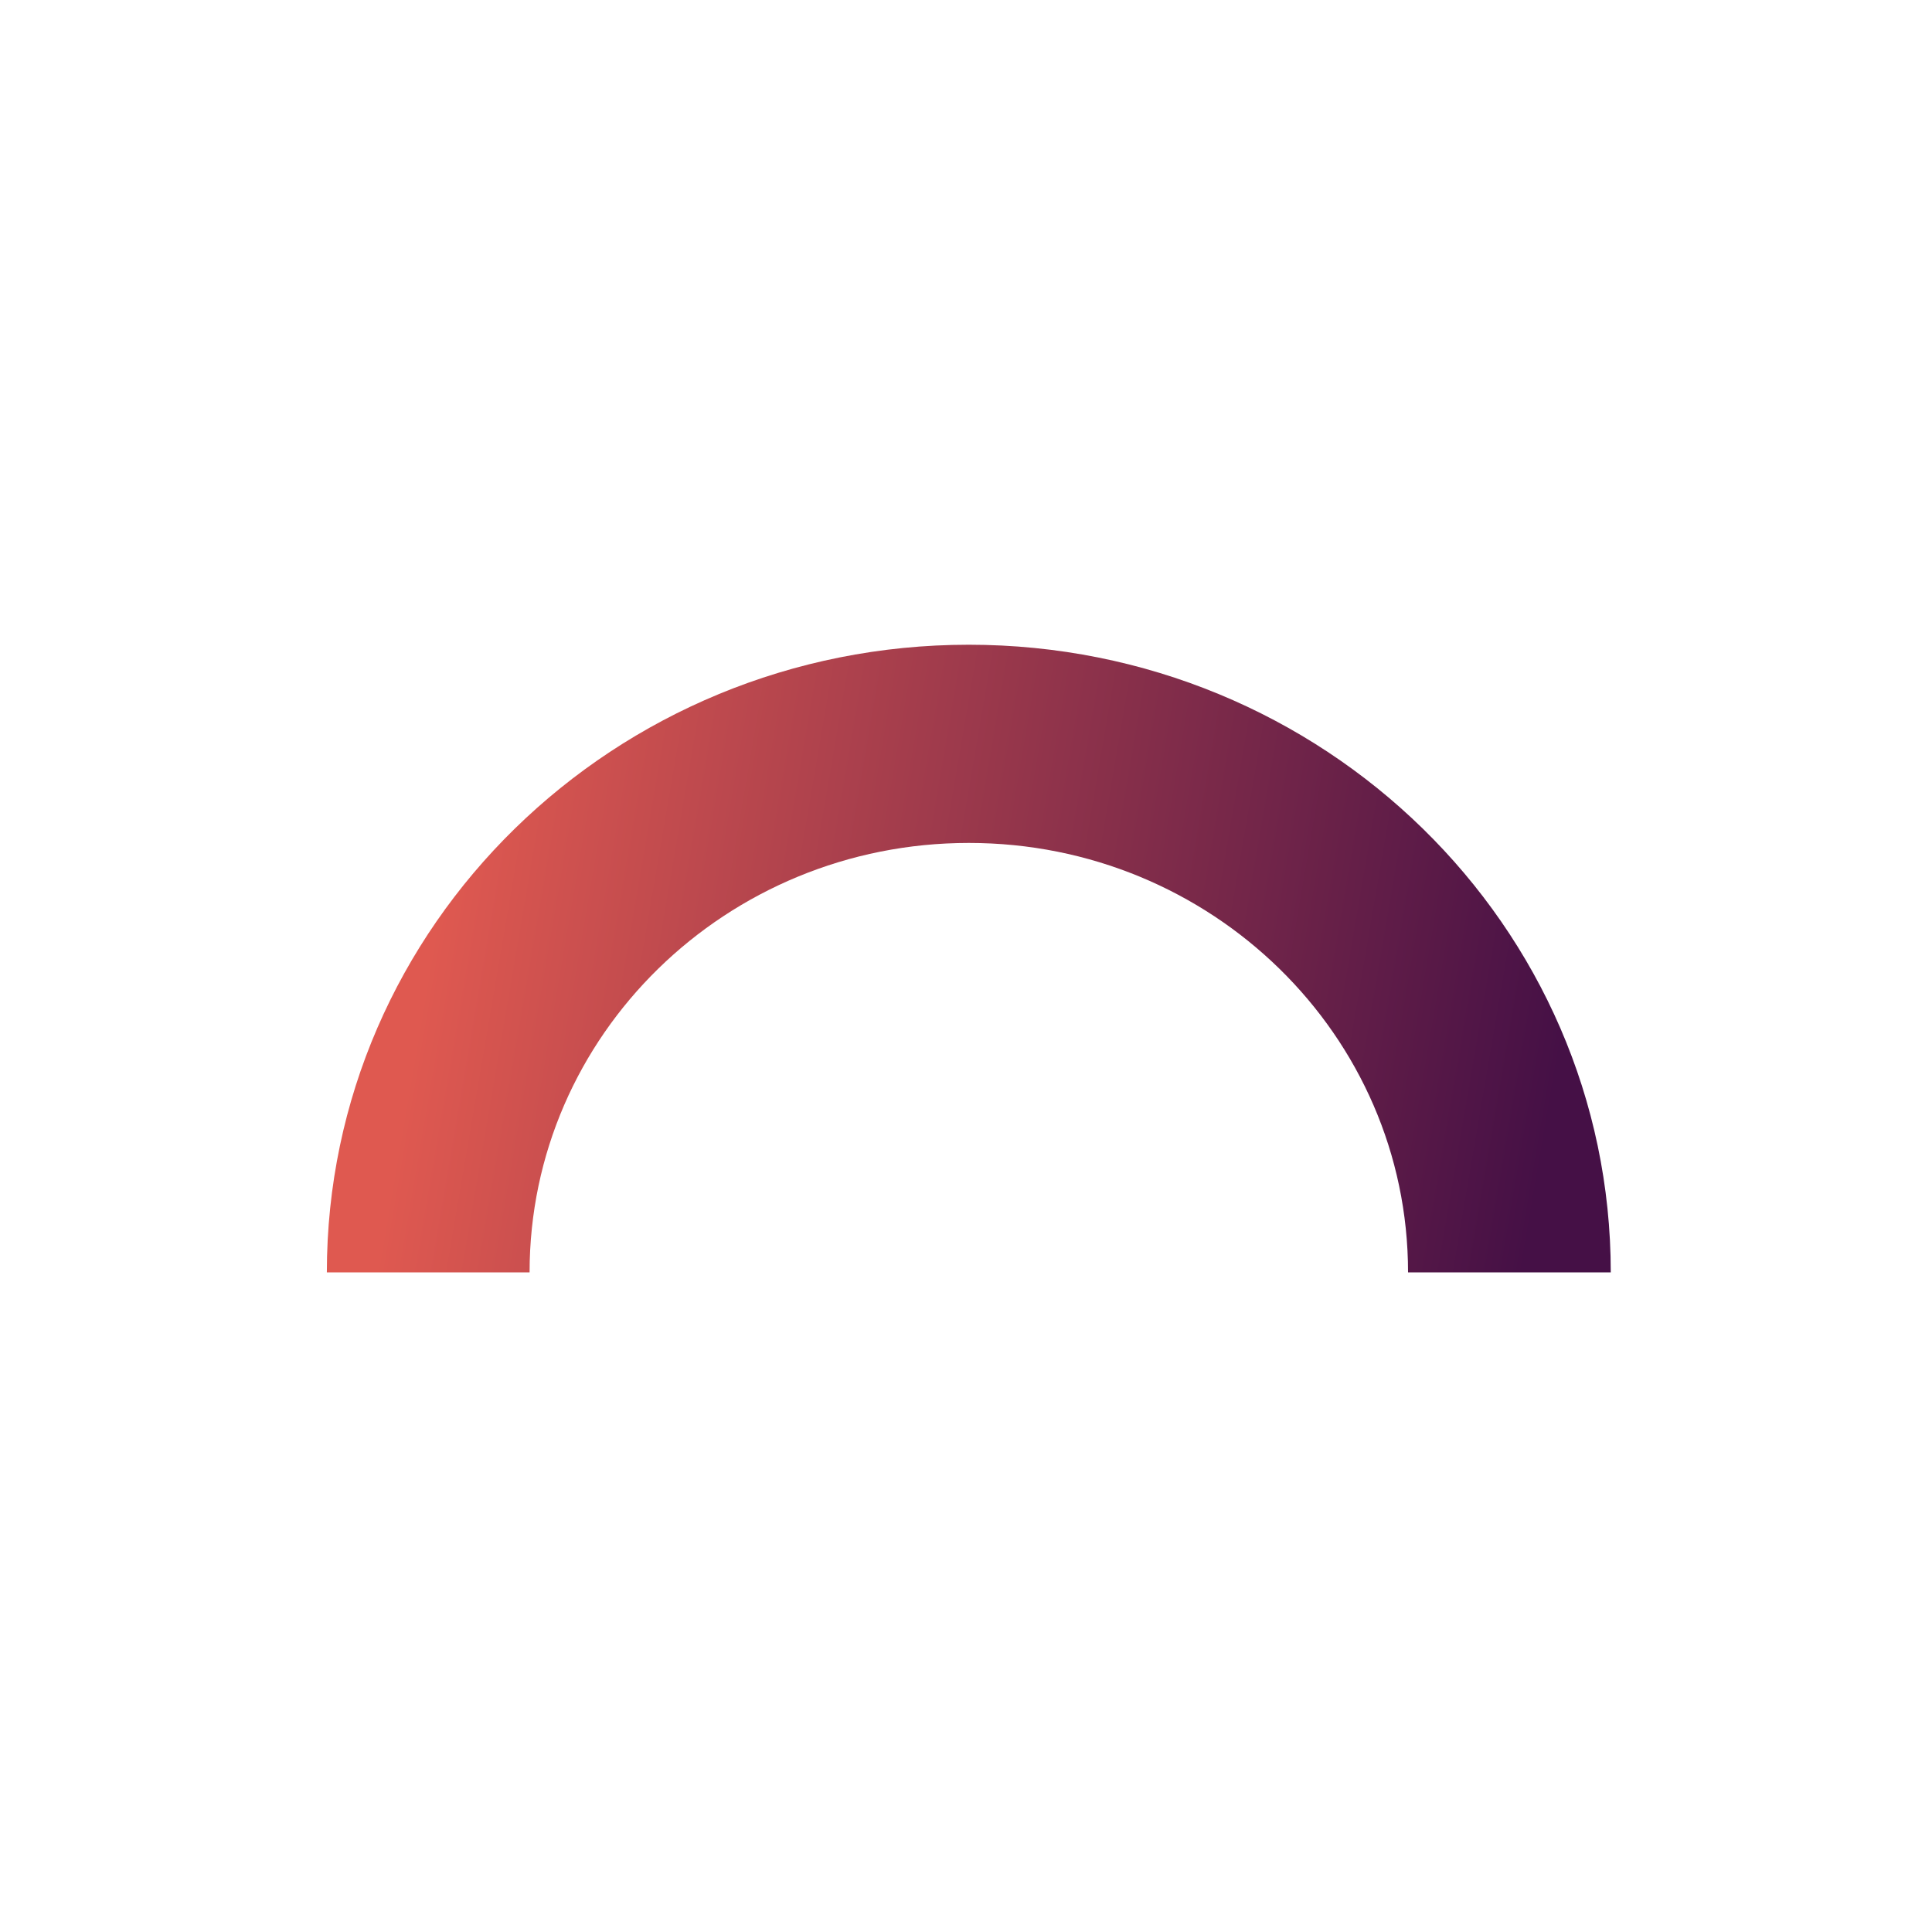 <svg width="136" height="135" viewBox="0 0 136 135" fill="none" xmlns="http://www.w3.org/2000/svg">
<path fill-rule="evenodd" clip-rule="evenodd" d="M68.198 59.34C51.122 59.34 37.279 72.875 37.279 89.572L23.008 89.572C23.008 65.169 43.24 45.387 68.198 45.387C93.155 45.387 113.387 65.169 113.387 89.572L99.117 89.572C99.117 72.875 85.274 59.34 68.198 59.34Z" fill="url(#paint0_linear_10099_80)"/>
<defs>
<linearGradient id="paint0_linear_10099_80" x1="33.971" y1="45.387" x2="112.497" y2="58.818" gradientUnits="userSpaceOnUse">
<stop stop-color="#DF5950"/>
<stop offset="1" stop-color="#451046"/>
</linearGradient>
</defs>
</svg>
